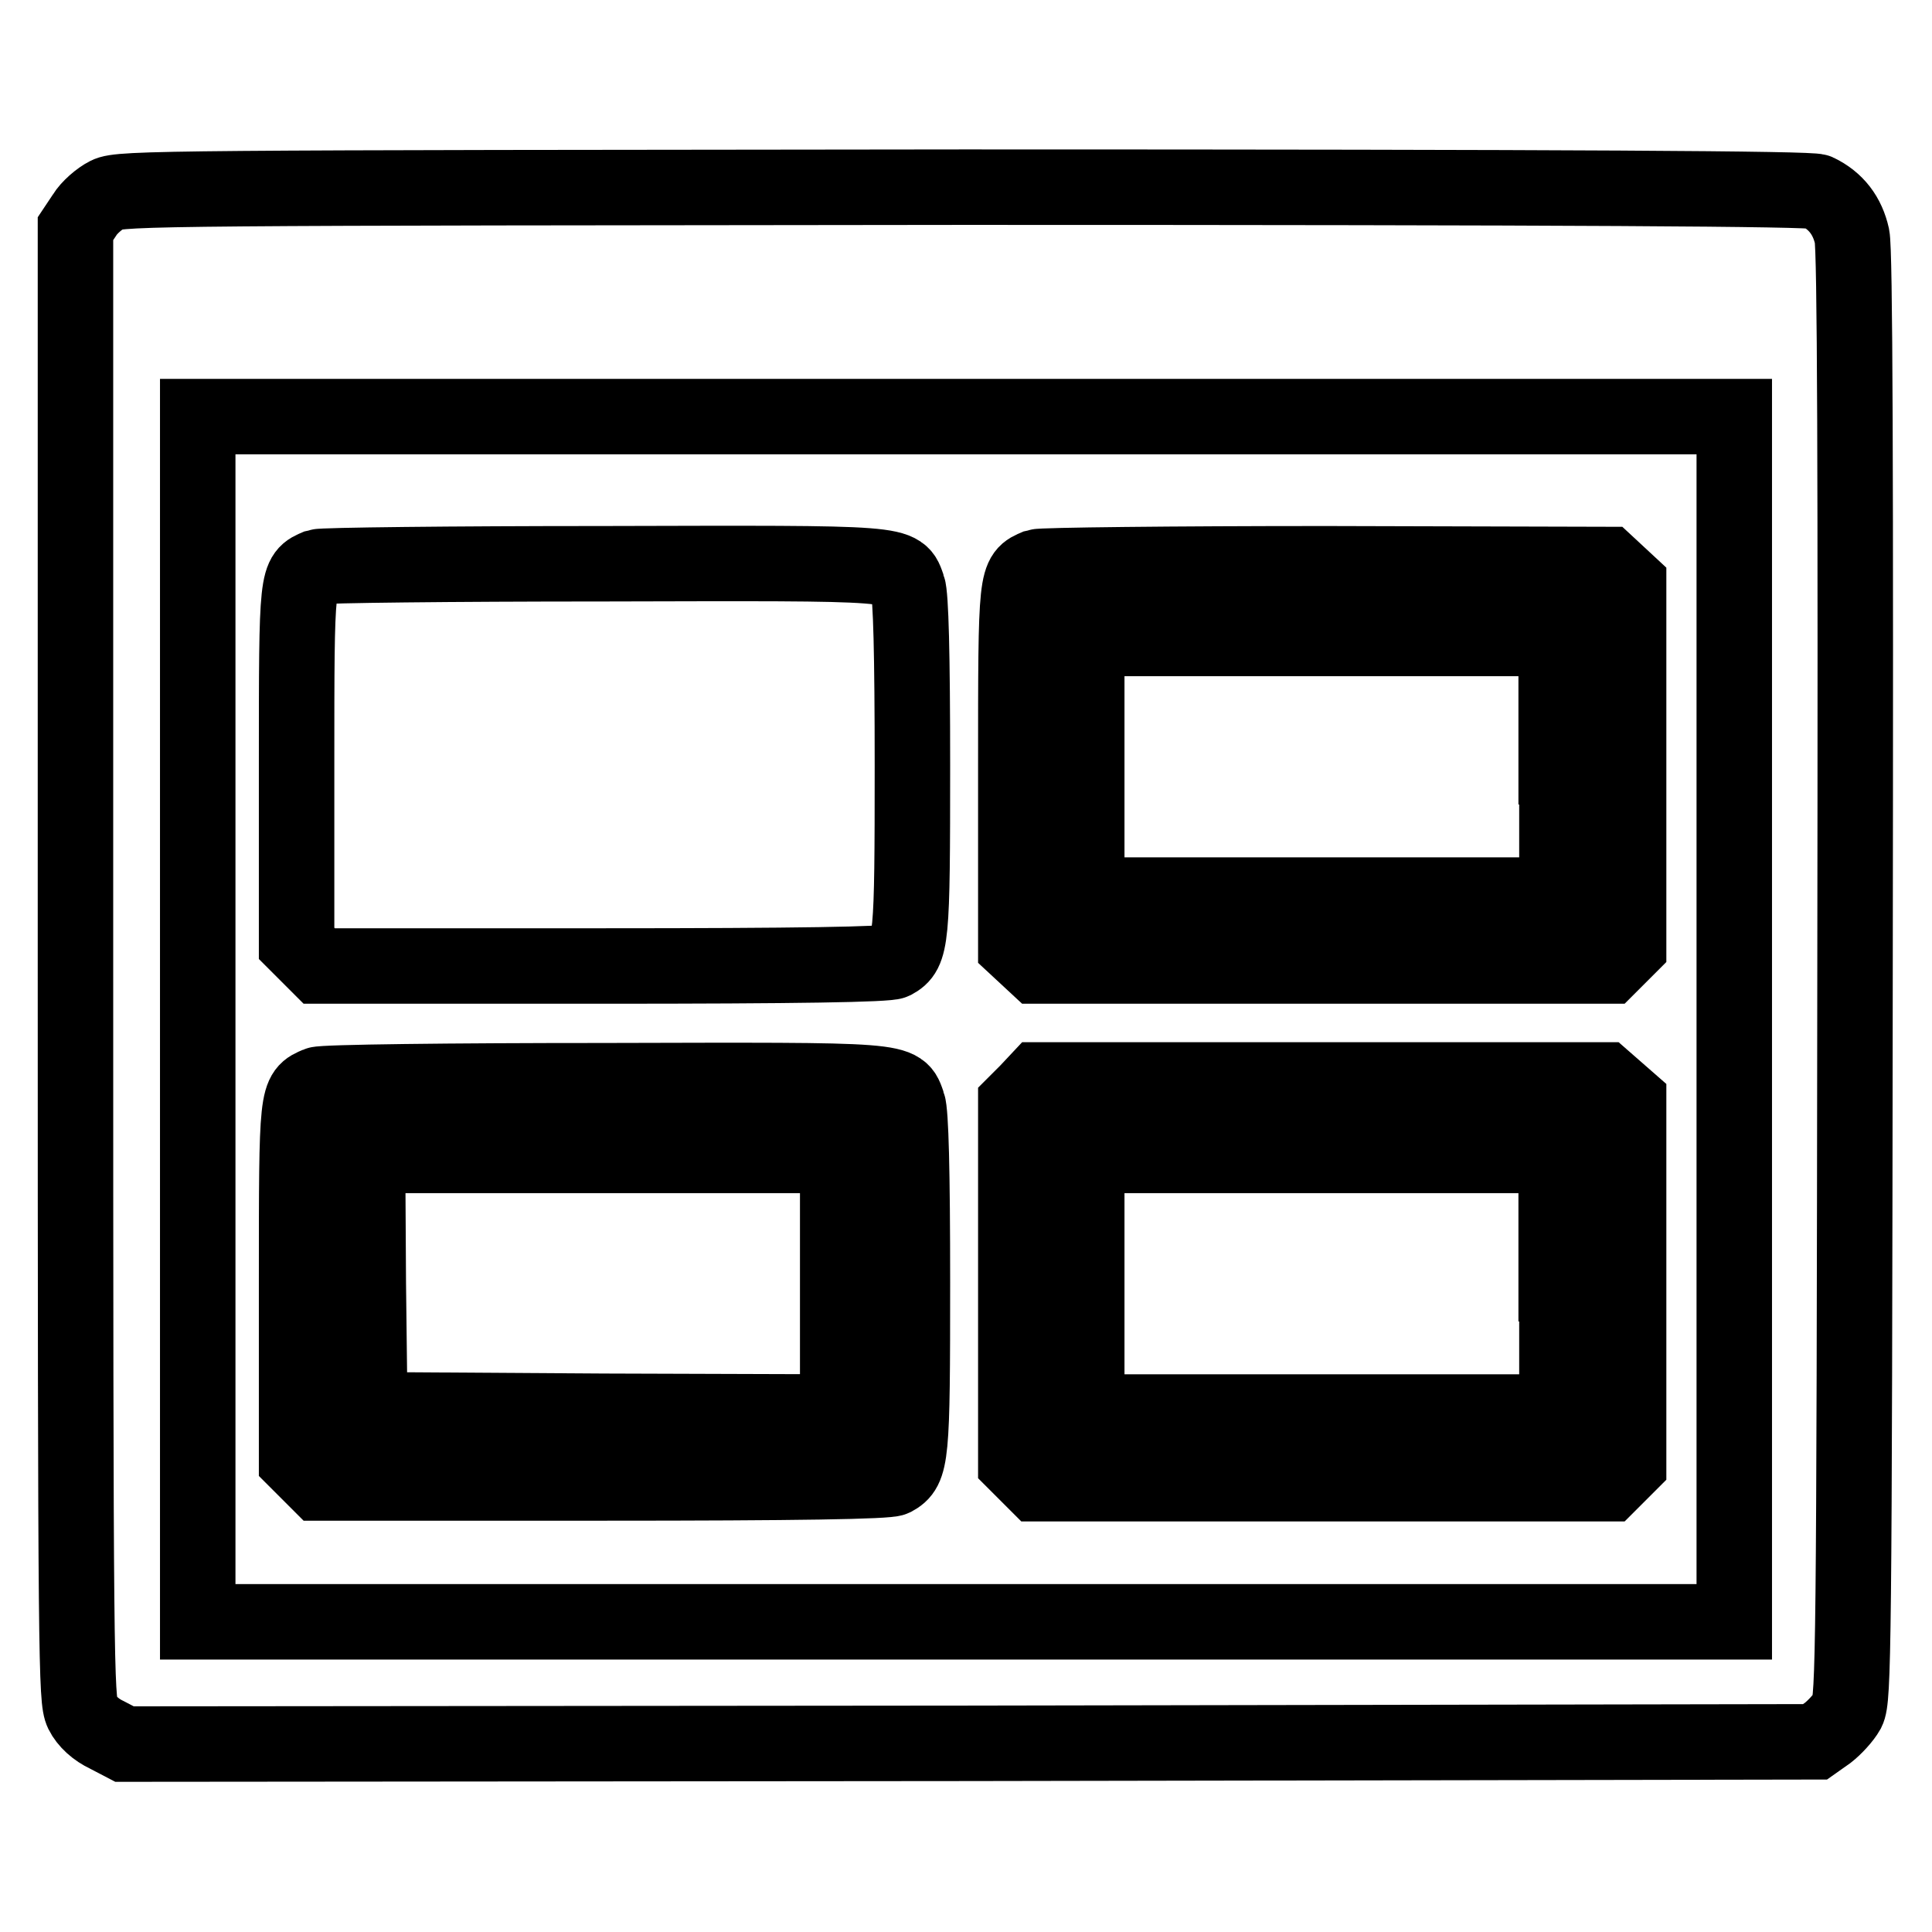 <?xml version="1.0" encoding="utf-8"?>
<!-- Svg Vector Icons : http://www.onlinewebfonts.com/icon -->
<!DOCTYPE svg PUBLIC "-//W3C//DTD SVG 1.1//EN" "http://www.w3.org/Graphics/SVG/1.1/DTD/svg11.dtd">
<svg version="1.1" xmlns="http://www.w3.org/2000/svg" xmlns:xlink="http://www.w3.org/1999/xlink" x="0px" y="0px" viewBox="0 0 256 256" enable-background="new 0 0 256 256" xml:space="preserve">
<g><g><g><path stroke-width="10" fill-opacity="0" stroke="#000000"  d="M14.2,25.8c-1,0.5-2.4,1.7-3,2.7L10,30.3v97.4c0,93.3,0.1,97.5,0.9,99.2c0.6,1.2,1.8,2.3,3.3,3l2.3,1.2l112-0.1l112-0.2l1.7-1.2c0.9-0.7,2.1-2,2.6-2.9c0.8-1.6,0.9-7.7,1-97.2c0.1-67.7,0-96.3-0.4-98.2c-0.6-2.7-2.1-4.7-4.6-5.9c-0.8-0.4-31.4-0.6-113.1-0.6C22.4,24.9,15.9,24.9,14.2,25.8z M229.8,135.1v79.8H128H26.2v-79.8V55.2H128h101.8V135.1z"/><path stroke-width="10" fill-opacity="0" stroke="#000000"  d="M42.1,75.1c-2.8,1.2-2.8,0.9-2.8,26.3V125l1.5,1.5l1.5,1.5h37.5c25.9,0,37.8-0.2,38.6-0.6c2.4-1.3,2.5-2.7,2.5-26c0-14.7-0.2-22.5-0.6-23.6c-1.2-3.3,0.2-3.2-40.4-3.1C59.8,74.7,42.7,74.9,42.1,75.1z"/><path stroke-width="10" fill-opacity="0" stroke="#000000"  d="M137.4,75.1c-2.8,1.2-2.8,0.9-2.8,26.6v23.7l1.4,1.3l1.4,1.3h37.9h37.9l1.3-1.3l1.3-1.3v-24v-24l-1.4-1.3l-1.4-1.3l-37.2-0.1C155.3,74.7,138,74.9,137.4,75.1z M206.3,101.6v17h-31.1H144v-17v-17h31.1h31.1V101.6L206.3,101.6z"/><path stroke-width="10" fill-opacity="0" stroke="#000000"  d="M42.1,143.7c-2.8,1.2-2.8,0.9-2.8,26.3v23.5l1.5,1.5l1.5,1.5h37.5c25.9,0,37.8-0.2,38.6-0.6c2.4-1.3,2.5-2.7,2.5-26c0-14.7-0.2-22.5-0.6-23.6c-1.2-3.3,0.2-3.2-40.4-3.1C59.8,143.2,42.7,143.4,42.1,143.7z M111,170.1v17L80,187l-31-0.2L48.8,170l-0.1-16.9h31.1H111V170.1z"/><path stroke-width="10" fill-opacity="0" stroke="#000000"  d="M136.1,144.7l-1.5,1.5V170v23.8l1.4,1.4l1.4,1.4h37.9h37.9l1.3-1.3l1.3-1.3v-24.1v-24l-1.6-1.4l-1.6-1.4H175h-37.4L136.1,144.7z M206.3,170.1v17h-31.1H144v-17v-17h31.1h31.1V170.1L206.3,170.1z"/></g></g></g>
</svg>